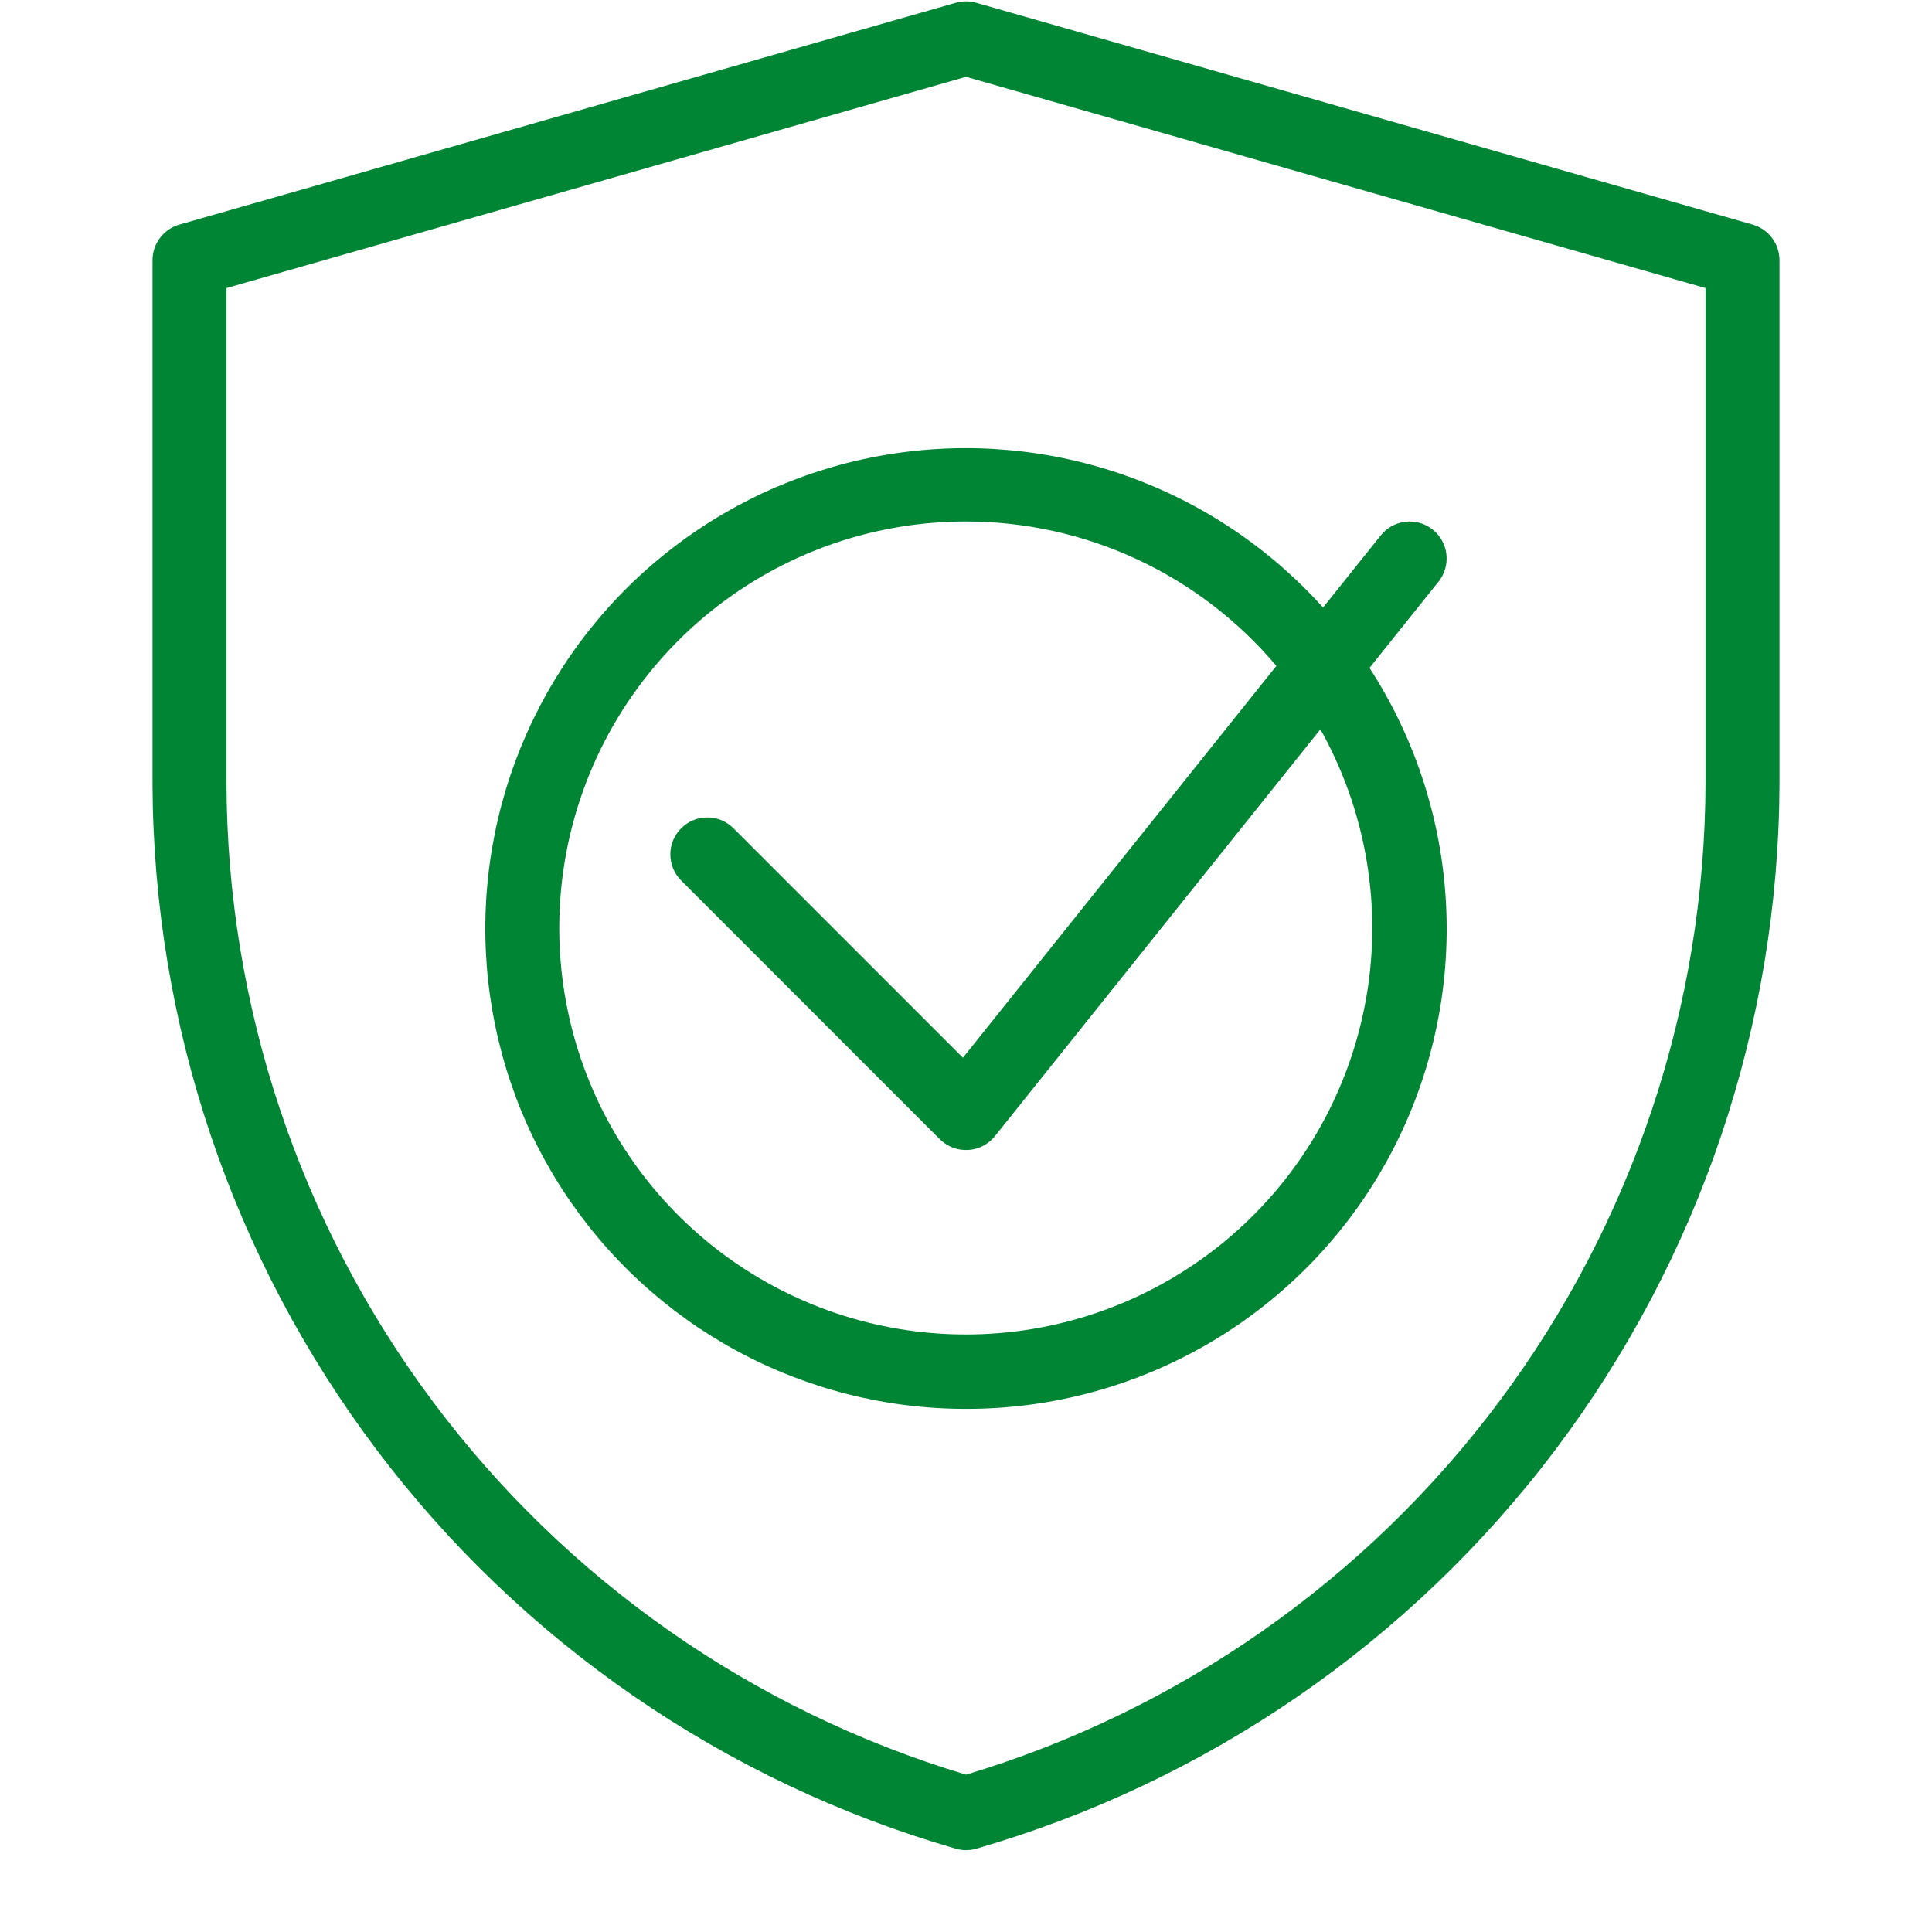 <?xml version="1.0" encoding="UTF-8"?> <svg xmlns="http://www.w3.org/2000/svg" width="48" height="48" viewBox="0 0 48 48" fill="none"><path d="M23.748 45.931C23.913 45.978 24.087 45.978 24.252 45.931C29.992 44.272 35.039 40.796 38.638 36.026C42.236 31.256 44.191 25.448 44.211 19.472V6.464C44.21 6.264 44.145 6.07 44.025 5.911C43.905 5.751 43.736 5.635 43.544 5.58L24.252 0.068C24.087 0.022 23.913 0.022 23.748 0.068L4.456 5.58C4.264 5.635 4.095 5.751 3.975 5.911C3.855 6.07 3.789 6.264 3.789 6.464V19.472C3.809 25.448 5.764 31.256 9.362 36.026C12.96 40.796 18.008 44.272 23.748 45.931ZM5.627 7.157L24 1.908L42.373 7.157V19.472C42.355 25.004 40.56 30.382 37.251 34.815C33.943 39.248 29.297 42.5 24 44.091C18.703 42.5 14.057 39.248 10.749 34.815C7.44 30.382 5.645 25.004 5.627 19.472V7.157Z" fill="#008535"></path><path d="M24 35.003C26.147 35.007 28.254 34.43 30.101 33.335C31.947 32.24 33.464 30.667 34.49 28.782C35.517 26.896 36.016 24.769 35.934 22.624C35.852 20.479 35.193 18.395 34.025 16.594L35.742 14.448C35.893 14.258 35.963 14.015 35.936 13.773C35.909 13.531 35.787 13.31 35.597 13.158C35.407 13.006 35.164 12.935 34.922 12.962C34.68 12.989 34.459 13.11 34.306 13.3L32.871 15.094C31.541 13.613 29.863 12.489 27.987 11.823C26.112 11.156 24.1 10.97 22.134 11.28C20.168 11.589 18.311 12.386 16.732 13.597C15.152 14.807 13.901 16.393 13.091 18.211C12.281 20.029 11.938 22.02 12.094 24.005C12.25 25.988 12.9 27.902 13.984 29.571C15.068 31.239 16.552 32.611 18.302 33.56C20.051 34.508 22.01 35.005 24 35.003ZM24 12.956C25.469 12.956 26.92 13.277 28.252 13.897C29.584 14.517 30.765 15.421 31.711 16.544L23.924 26.279L18.219 20.574C18.046 20.403 17.813 20.308 17.57 20.309C17.328 20.309 17.095 20.406 16.924 20.578C16.752 20.749 16.655 20.982 16.654 21.225C16.654 21.467 16.749 21.7 16.92 21.873L23.35 28.304C23.442 28.395 23.552 28.466 23.672 28.512C23.793 28.558 23.922 28.578 24.051 28.571C24.18 28.564 24.306 28.53 24.421 28.471C24.536 28.412 24.637 28.329 24.718 28.228L32.805 18.119C33.889 20.054 34.306 22.292 33.992 24.487C33.677 26.683 32.649 28.714 31.065 30.267C29.481 31.819 27.431 32.808 25.229 33.079C23.028 33.35 20.799 32.889 18.886 31.767C16.972 30.645 15.482 28.925 14.643 26.871C13.805 24.818 13.667 22.546 14.248 20.405C14.83 18.265 16.101 16.376 17.863 15.03C19.625 13.683 21.782 12.954 24 12.956Z" fill="#008535"></path></svg> 